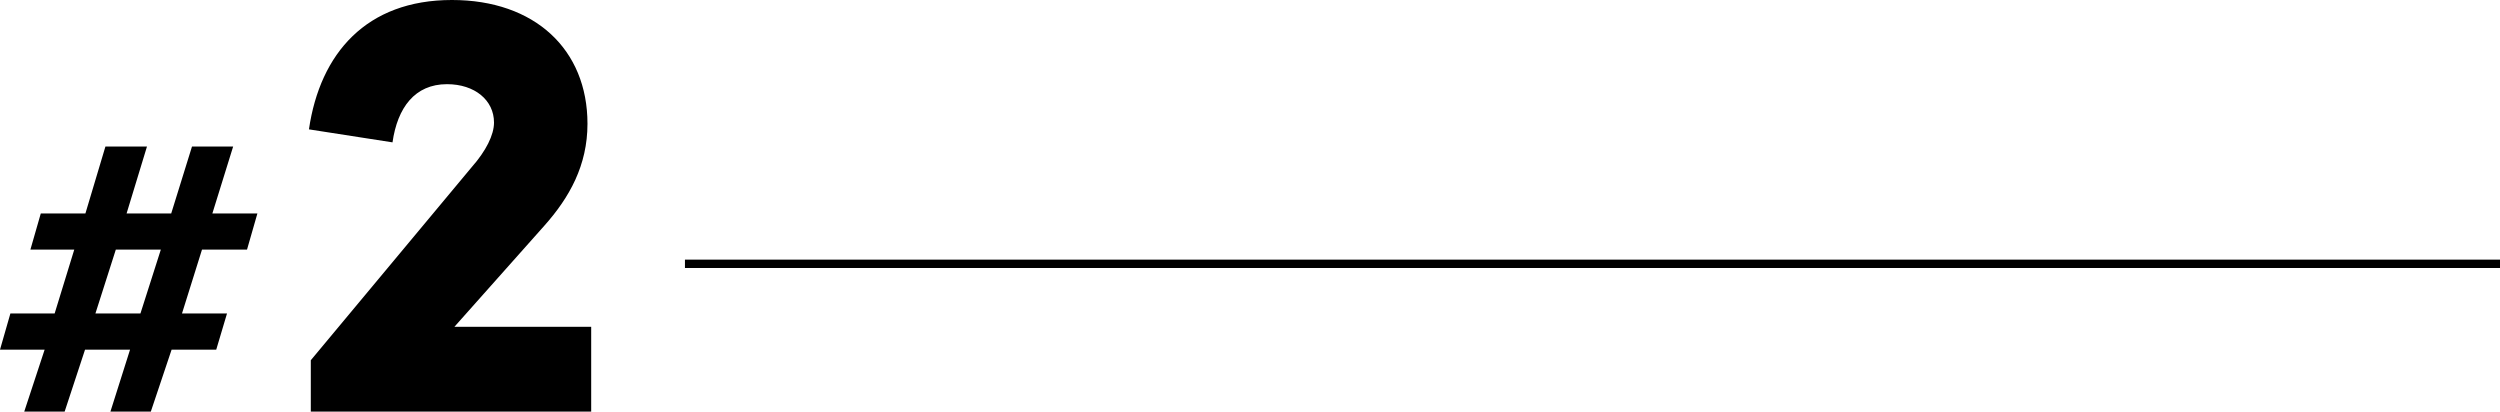 <svg xmlns="http://www.w3.org/2000/svg" width="298.89" height="49.21" viewBox="0 0 298.89 49.21"><g transform="translate(-39.61 -2465.79)"><path d="M217,.5H0v-1H217Z" transform="translate(121.5 2497.33)"/><path d="M9.338,0l2.438-7.406h5.382L14.812,0h4.83l2.484-7.406h5.336L28.75-11.73H23.368l2.392-7.636h5.382l1.242-4.324H27l2.484-8H24.564l-2.484,8H16.744l2.438-8H14.214l-2.392,8H6.486L5.244-19.366h5.244L8.142-11.73H2.852L1.61-7.406H6.946L4.508,0Zm6.118-19.366h5.382L18.4-11.73H13.018ZM66.666-22.2c3.034-3.4,5.18-7.252,5.18-12.21,0-8.88-6.29-14.8-16.206-14.8-10.212,0-15.762,6.364-17.094,15.466l9.99,1.554c.592-4.144,2.664-6.956,6.512-6.956,3.33,0,5.624,1.924,5.624,4.588,0,1.48-.962,3.4-2.664,5.328L38.768-6.142V0H72.29V-10.138H55.936Z" transform="translate(38 2515)"/></g></svg>
